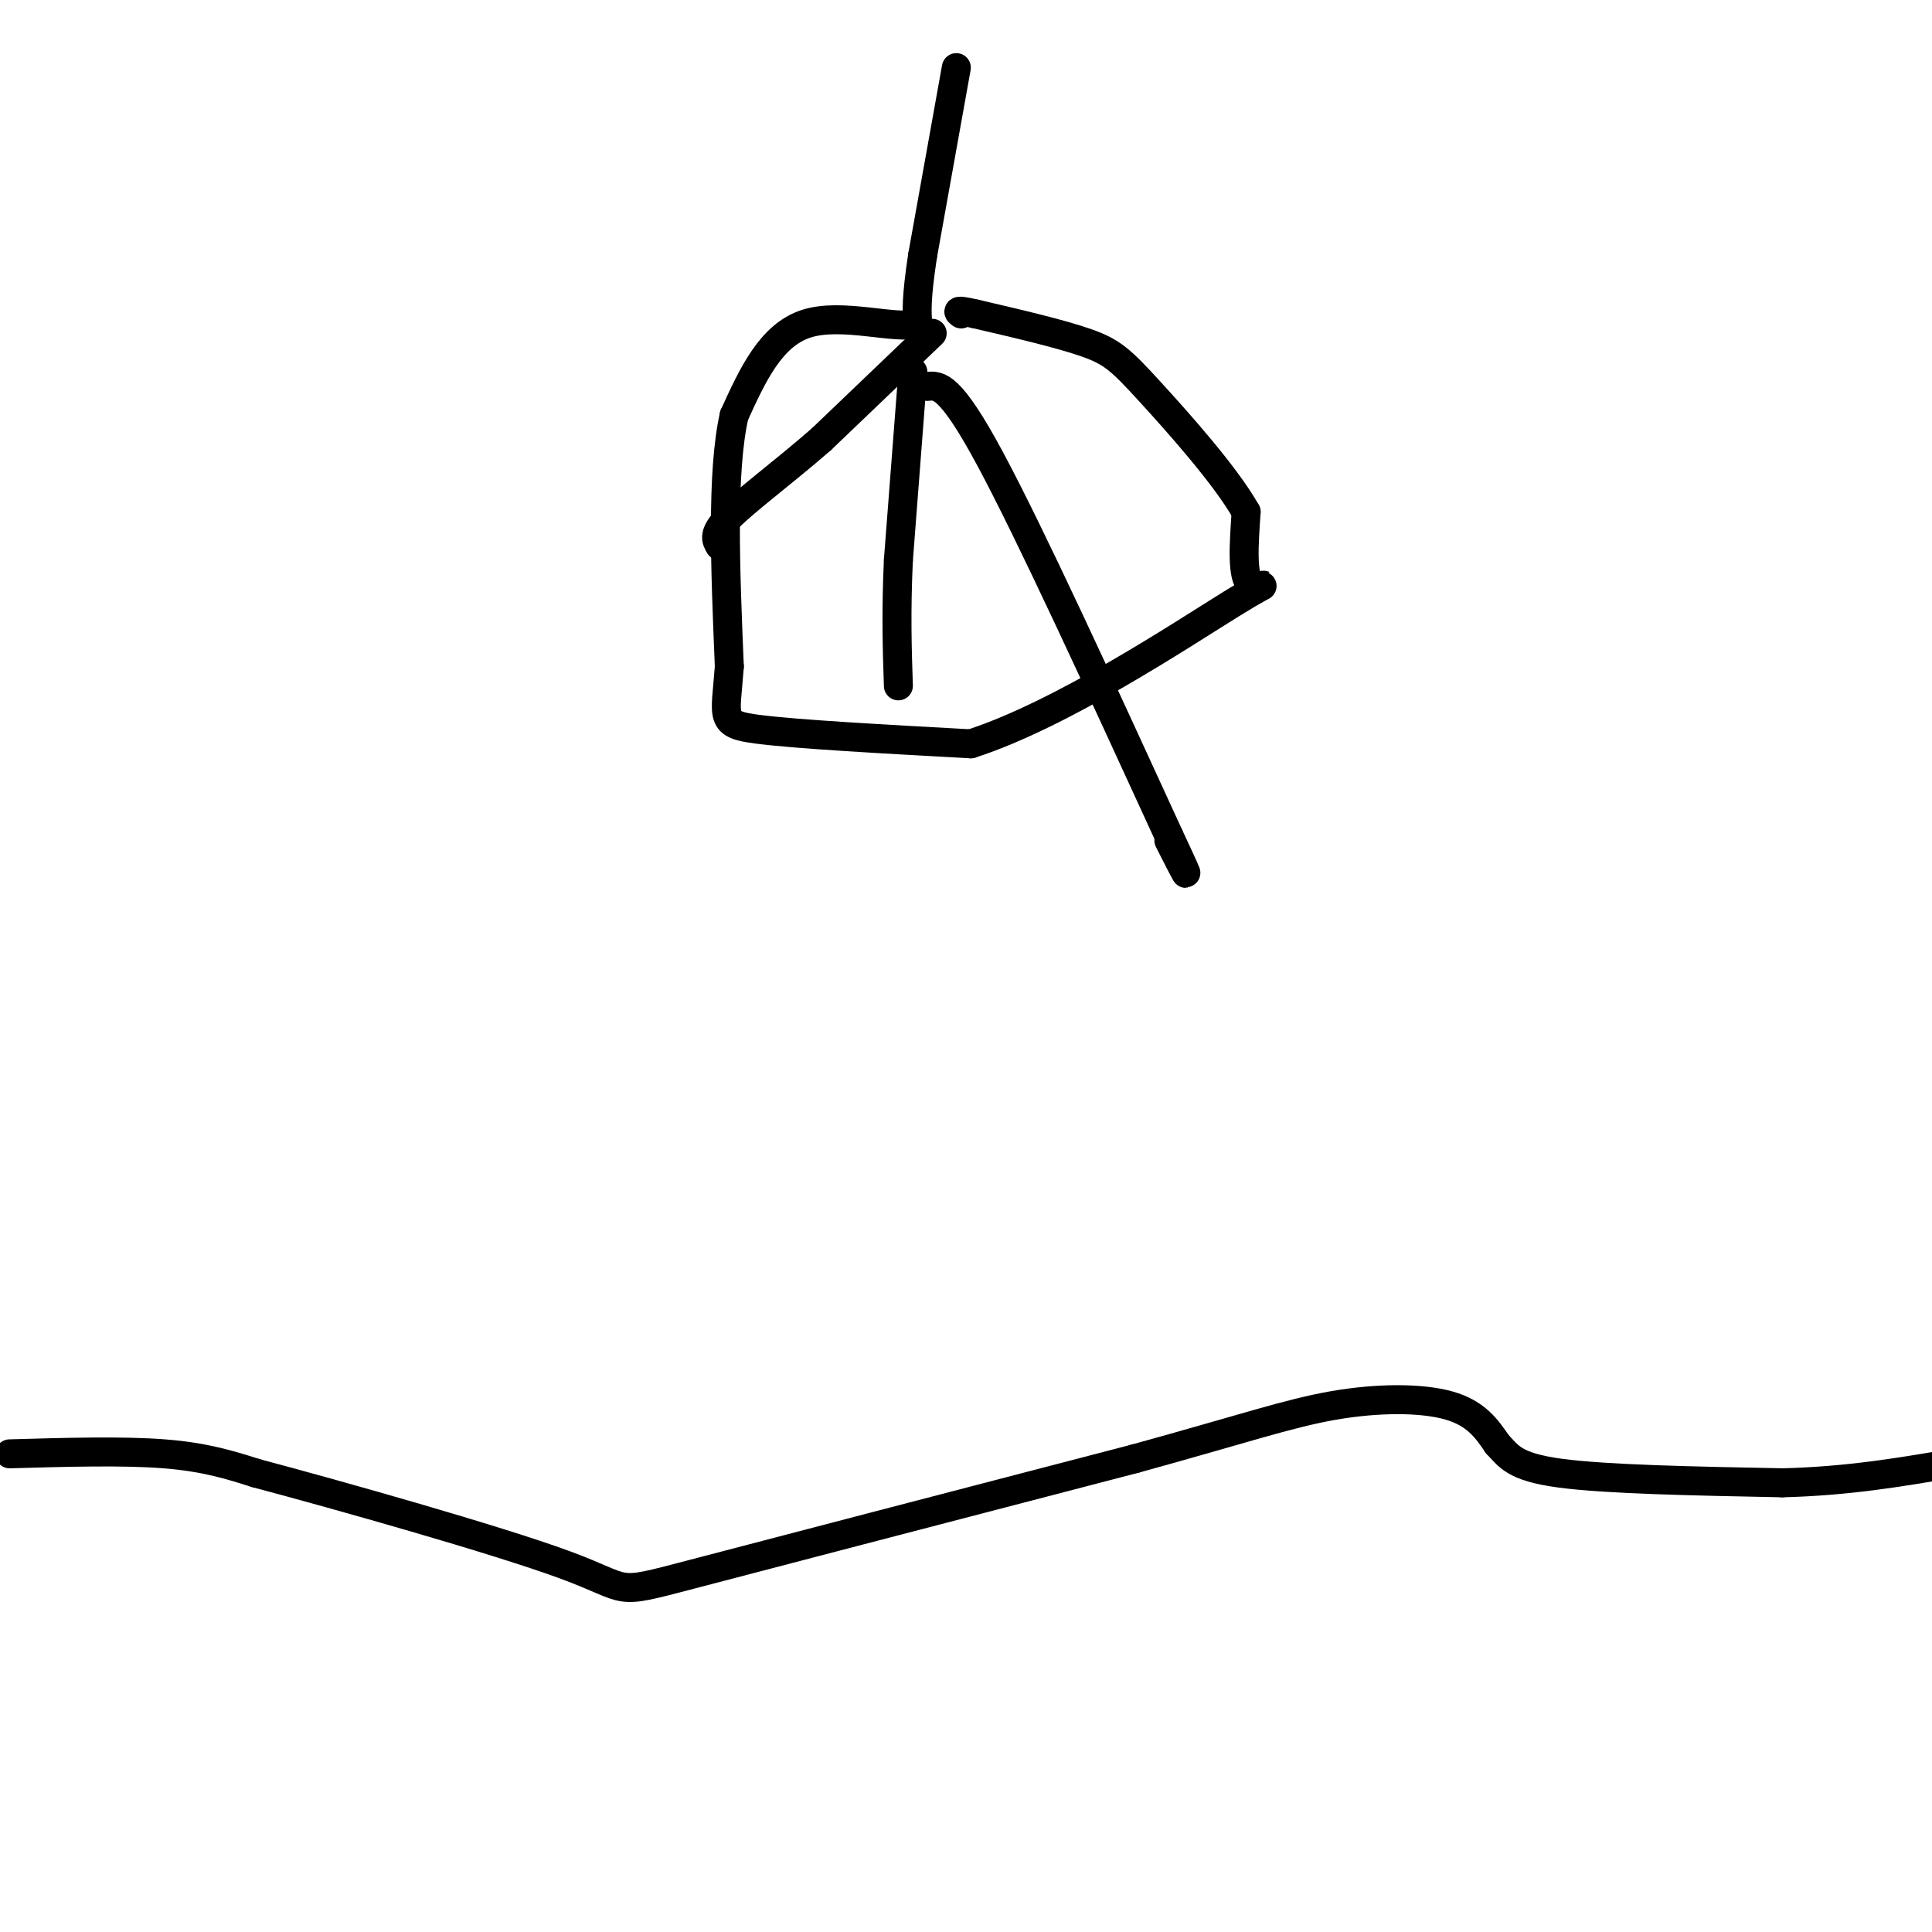 <svg viewBox='0 0 400 400' version='1.1' xmlns='http://www.w3.org/2000/svg' xmlns:xlink='http://www.w3.org/1999/xlink'><g fill='none' stroke='#000000' stroke-width='6' stroke-linecap='round' stroke-linejoin='round'><path d='M198,14c0.000,0.000 -7.000,39.000 -7,39'/><path d='M191,53c-1.333,8.833 -1.167,11.417 -1,14'/><path d='M190,67c-4.600,1.333 -15.600,-2.333 -23,0c-7.400,2.333 -11.200,10.667 -15,19'/><path d='M152,86c-2.667,11.833 -1.833,31.917 -1,52'/><path d='M151,138c-0.778,10.844 -2.222,11.956 6,13c8.222,1.044 26.111,2.022 44,3'/><path d='M201,154c18.774,-6.036 43.708,-22.625 54,-29c10.292,-6.375 5.940,-2.536 4,-4c-1.940,-1.464 -1.470,-8.232 -1,-15'/><path d='M258,106c-4.179,-7.452 -14.125,-18.583 -20,-25c-5.875,-6.417 -7.679,-8.119 -13,-10c-5.321,-1.881 -14.161,-3.940 -23,-6'/><path d='M202,65c-4.333,-1.000 -3.667,-0.500 -3,0'/><path d='M193,69c0.000,0.000 -23.000,22.000 -23,22'/><path d='M170,91c-7.711,6.711 -15.489,12.489 -19,16c-3.511,3.511 -2.756,4.756 -2,6'/><path d='M189,77c0.000,0.000 -3.000,39.000 -3,39'/><path d='M186,116c-0.500,10.833 -0.250,18.417 0,26'/><path d='M192,80c2.333,-0.250 4.667,-0.500 13,15c8.333,15.500 22.667,46.750 37,78'/><path d='M242,173c6.167,13.167 3.083,7.083 0,1'/><path d='M2,301c11.750,-0.333 23.500,-0.667 32,0c8.500,0.667 13.750,2.333 19,4'/><path d='M53,305c16.964,4.512 49.875,13.792 64,19c14.125,5.208 9.464,6.345 26,2c16.536,-4.345 54.268,-14.173 92,-24'/><path d='M235,302c22.202,-6.107 31.708,-9.375 41,-11c9.292,-1.625 18.369,-1.607 24,0c5.631,1.607 7.815,4.804 10,8'/><path d='M310,299c2.400,2.489 3.400,4.711 13,6c9.600,1.289 27.800,1.644 46,2'/><path d='M369,307c13.500,-0.333 24.250,-2.167 35,-4'/></g>
</svg>